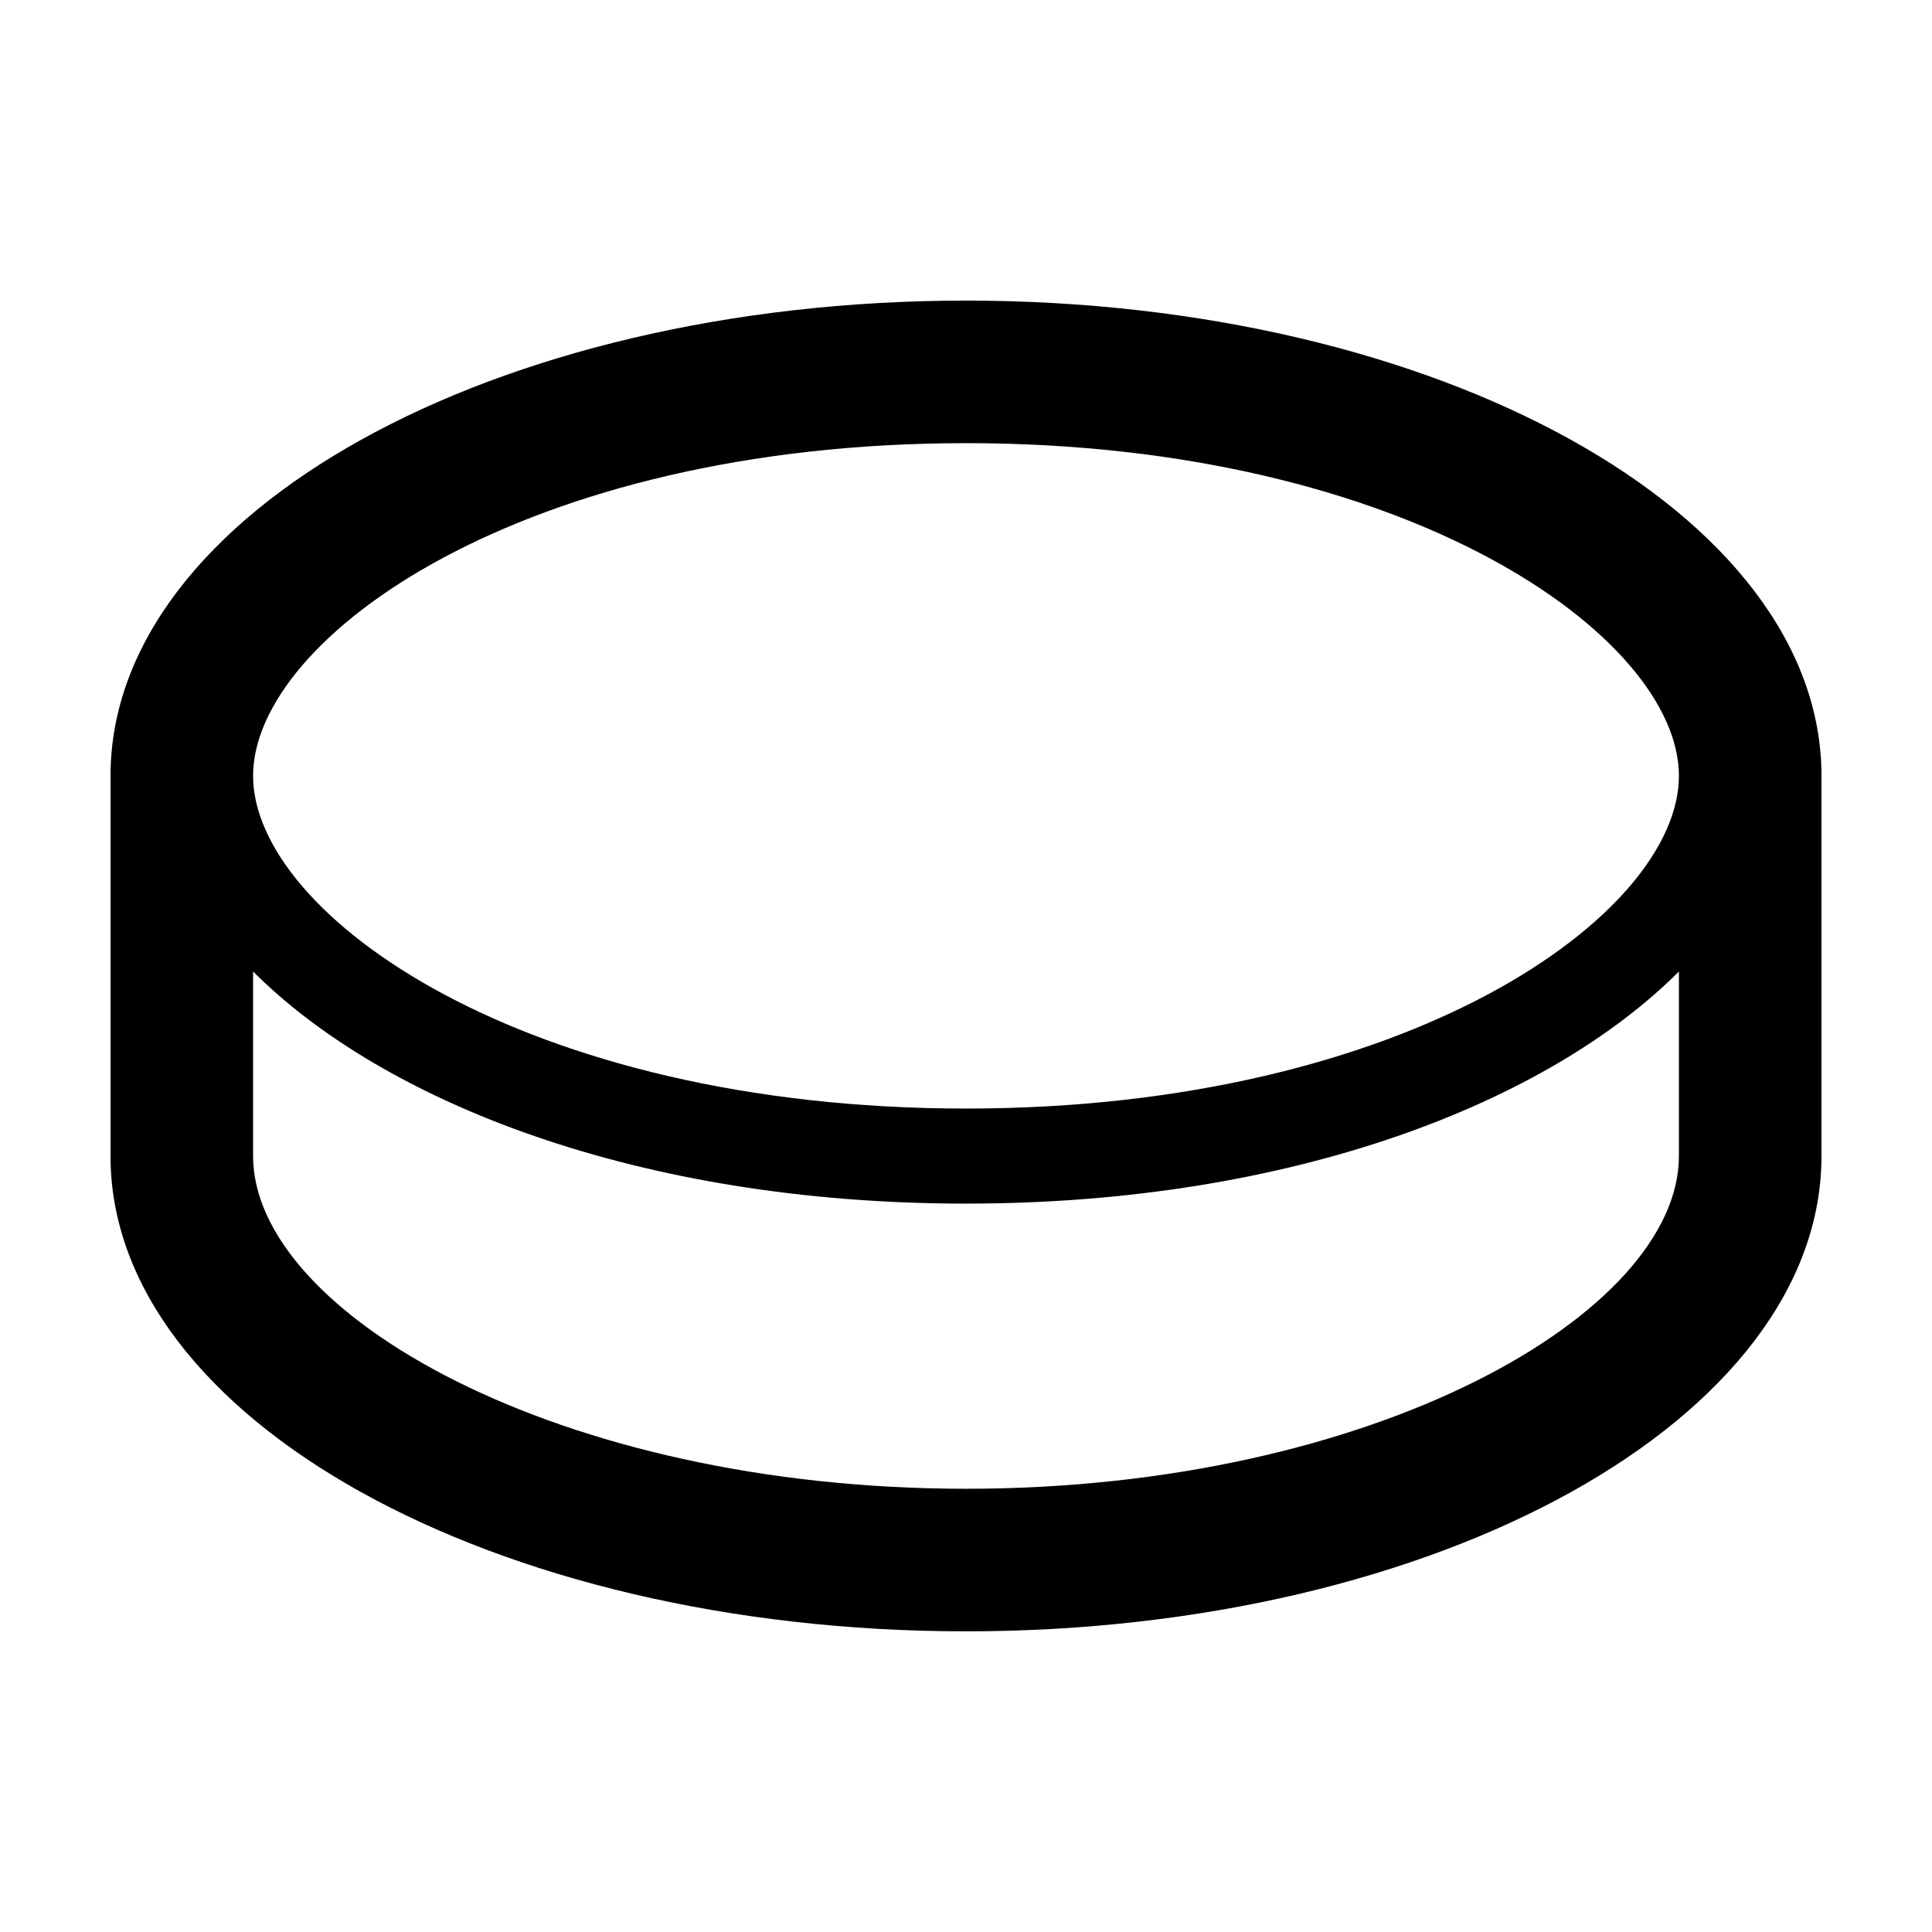 <?xml version="1.0" encoding="UTF-8"?>
<!-- Uploaded to: ICON Repo, www.iconrepo.com, Generator: ICON Repo Mixer Tools -->
<svg fill="#000000" width="800px" height="800px" version="1.1" viewBox="144 144 512 512" xmlns="http://www.w3.org/2000/svg">
 <path d="m400 223.66c-125.21 0-226.71 56.391-226.71 125.95v100.76c0 69.562 101.5 125.95 226.71 125.95s226.71-56.391 226.71-125.95v-100.76c-0.004-69.562-101.5-125.95-226.71-125.95zm188.93 226.71c0 41.621-80.797 88.168-188.93 88.168-108.13 0-188.93-46.547-188.93-88.168v-48.914c34.434 34.48 101.97 61.512 188.93 61.512 86.961 0 154.5-27.031 188.93-61.512zm-188.93-12.594c-117.05 0-188.93-51.348-188.93-88.168 0-36.816 71.875-88.168 188.93-88.168s188.93 51.352 188.93 88.168c0 36.82-71.871 88.168-188.93 88.168z"/>
</svg>